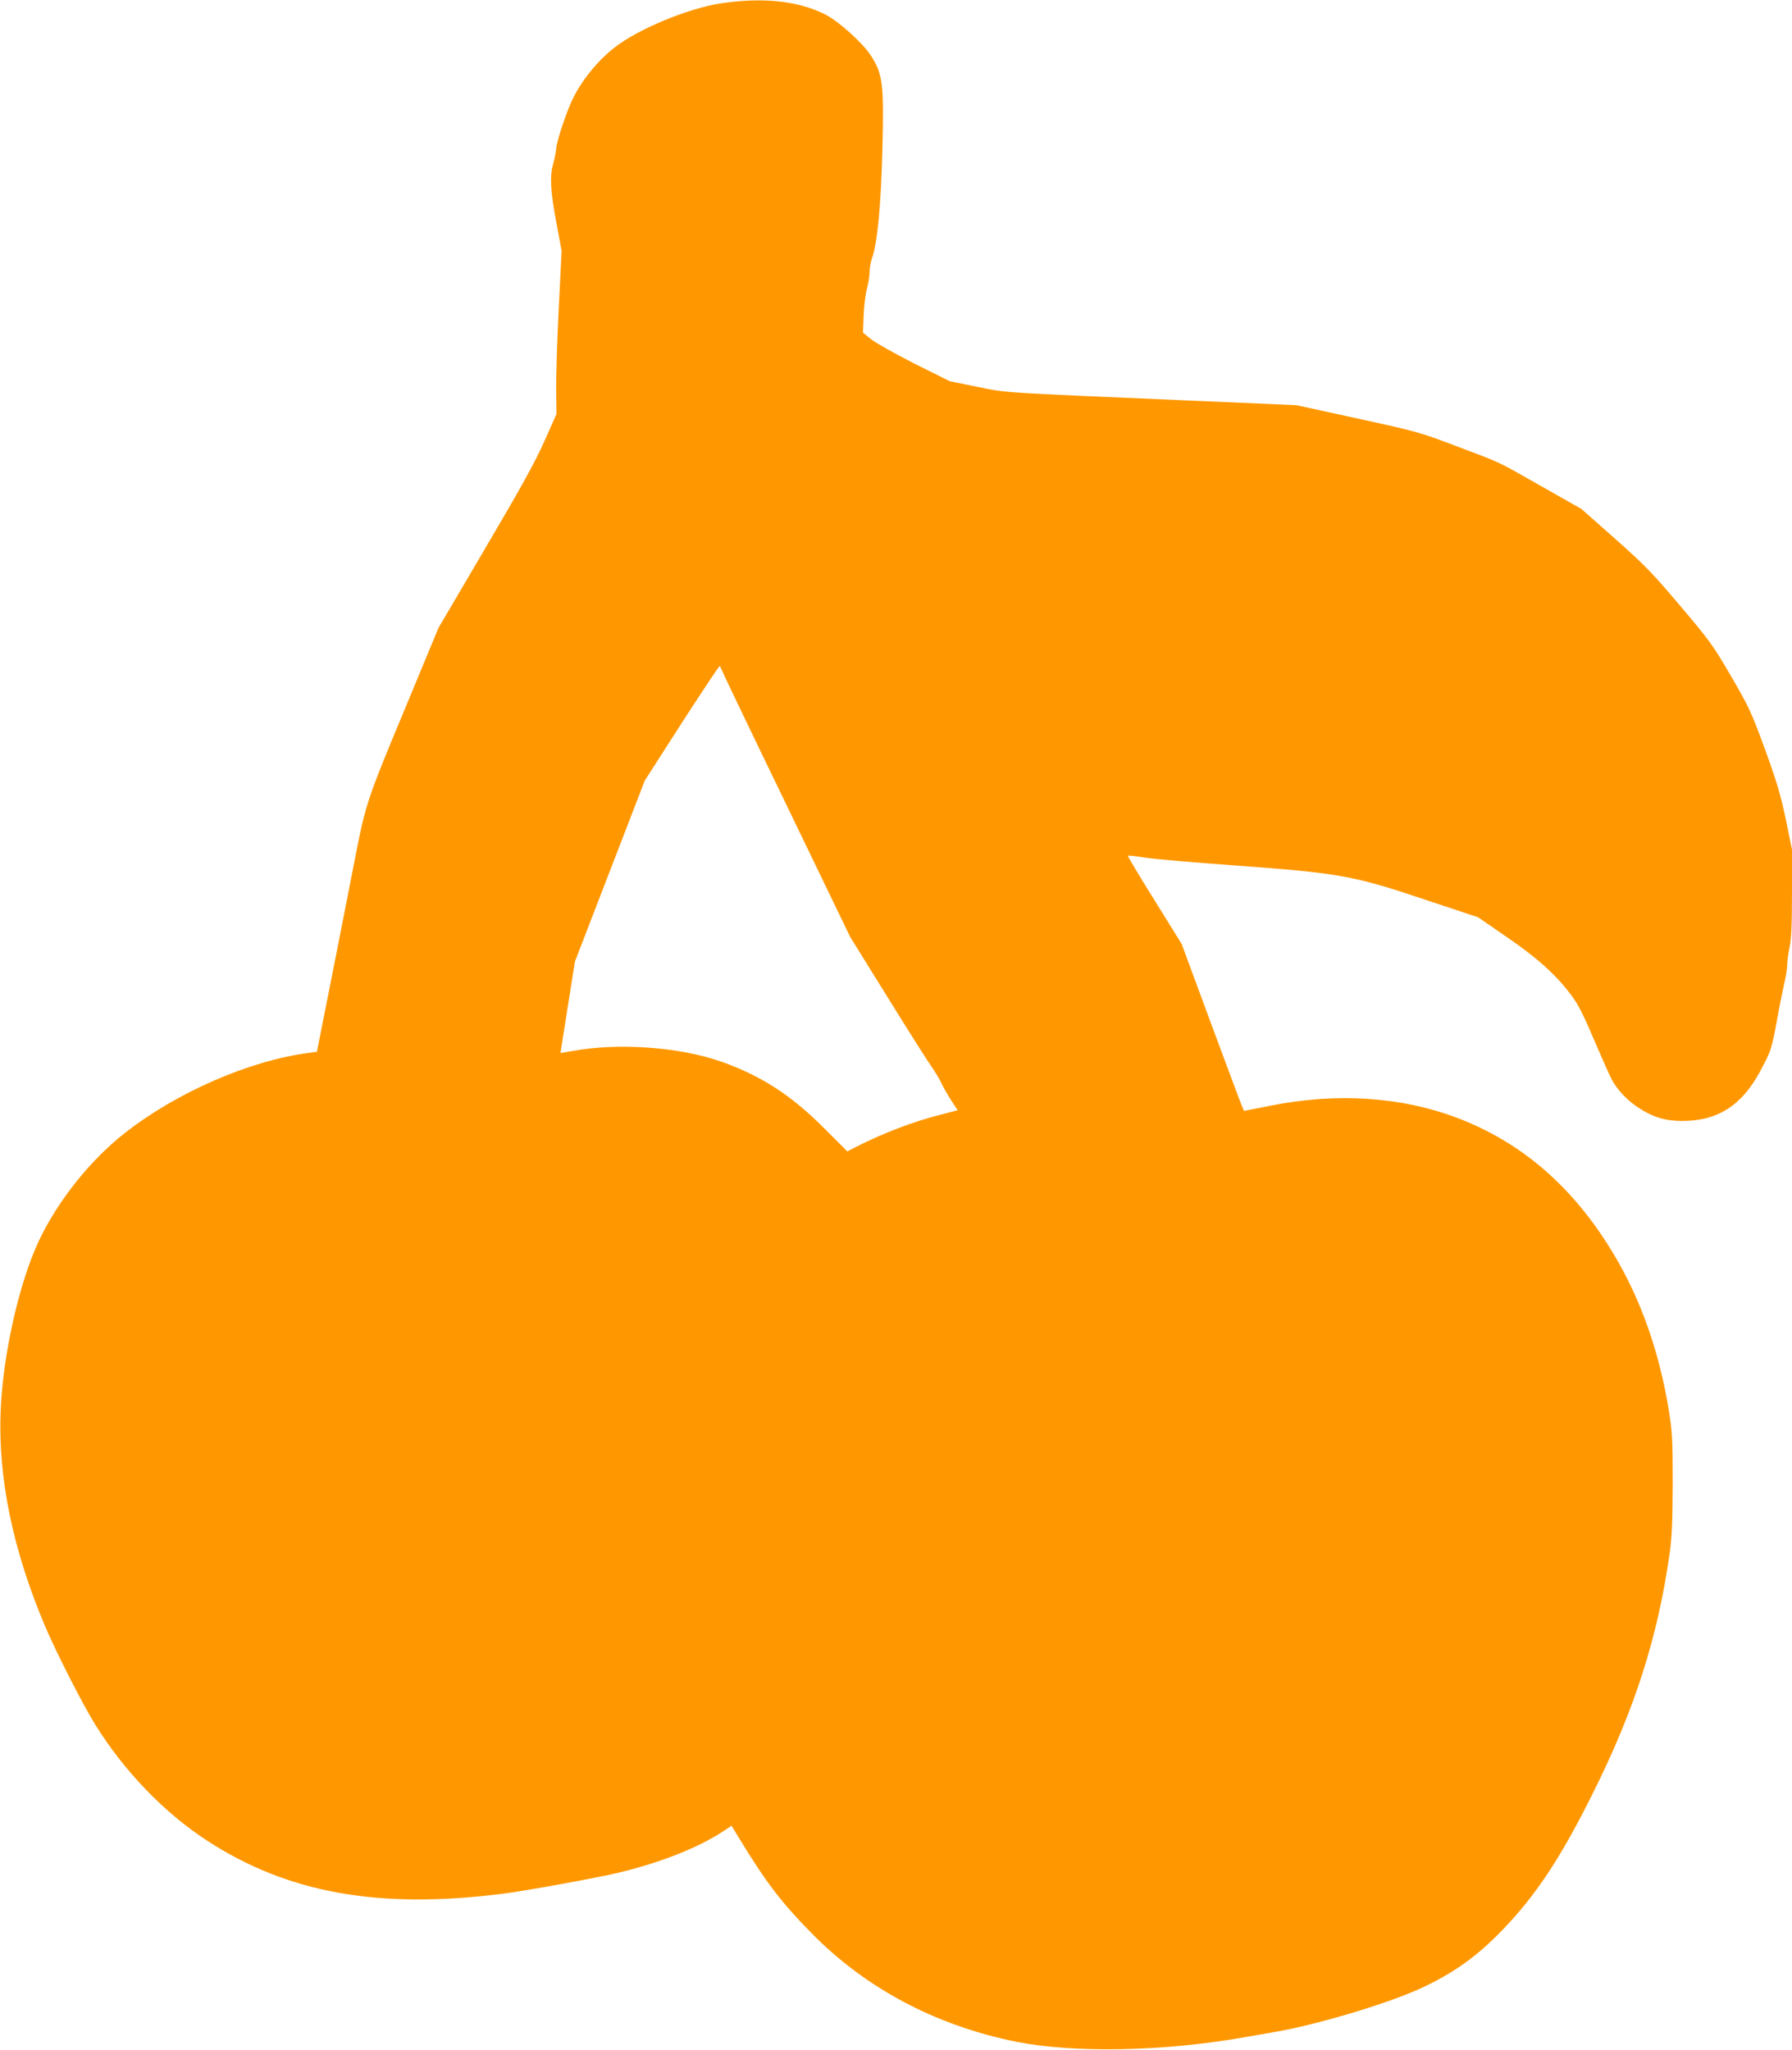 <?xml version="1.0" standalone="no"?>
<!DOCTYPE svg PUBLIC "-//W3C//DTD SVG 20010904//EN"
 "http://www.w3.org/TR/2001/REC-SVG-20010904/DTD/svg10.dtd">
<svg version="1.0" xmlns="http://www.w3.org/2000/svg"
 width="1119pt" height="1280pt" viewBox="0 0 1119 1280"
 preserveAspectRatio="xMidYMid meet">
<g transform="translate(0,1280) scale(0.1,-0.1)"
fill="#ff9800" stroke="none">
<path d="M4501 12779 c-203 -31 -511 -158 -660 -273 -103 -79 -202 -199 -261
-316 -37 -73 -99 -254 -106 -312 -3 -29 -12 -75 -20 -102 -22 -77 -16 -176 20
-366 l33 -176 -18 -359 c-10 -198 -17 -427 -16 -510 l2 -150 -76 -171 c-59
-132 -144 -286 -369 -668 l-292 -497 -214 -516 c-229 -549 -241 -585 -304
-908 -35 -183 -215 -1094 -231 -1172 l-10 -51 -52 -7 c-370 -48 -828 -248
-1151 -503 -214 -168 -418 -425 -534 -672 -123 -262 -224 -712 -238 -1060 -17
-417 75 -866 277 -1344 71 -167 233 -485 314 -616 180 -290 430 -549 695 -722
506 -330 1074 -432 1854 -333 147 19 575 97 715 130 272 65 511 161 667 266
l42 28 53 -87 c161 -264 258 -392 443 -580 340 -348 778 -580 1282 -682 358
-71 913 -61 1412 26 48 8 138 24 201 35 253 43 678 169 891 263 213 95 367
203 531 373 209 217 362 447 562 848 264 527 409 980 483 1505 14 97 18 194
19 435 0 276 -3 326 -23 451 -59 367 -174 696 -344 980 -251 421 -577 703
-988 857 -343 128 -742 154 -1149 74 l-173 -34 -13 31 c-8 18 -95 252 -195
521 l-181 490 -170 274 c-94 150 -168 275 -166 277 2 3 49 -2 103 -11 55 -9
313 -31 574 -50 642 -47 730 -62 1182 -214 l328 -109 177 -122 c193 -132 308
-236 402 -361 45 -59 77 -122 146 -285 49 -114 99 -227 112 -250 37 -65 96
-127 167 -173 87 -57 167 -81 270 -81 221 0 372 96 487 310 69 129 72 137 108
335 16 88 37 189 45 225 9 36 16 83 16 105 0 22 7 72 15 110 11 52 15 140 15
340 l0 270 -39 190 c-33 157 -56 233 -131 440 -86 234 -100 263 -212 455 -111
191 -133 221 -317 438 -175 207 -221 254 -407 419 l-209 185 -240 136 c-298
169 -247 145 -530 252 -234 89 -249 94 -625 176 l-385 84 -695 30 c-1165 50
-1109 46 -1299 85 l-169 34 -219 109 c-120 61 -242 129 -271 152 l-53 43 4
106 c2 58 11 133 20 166 9 33 17 80 17 105 0 25 7 65 16 90 33 94 55 324 64
673 10 415 3 473 -71 589 -52 81 -206 219 -290 260 -170 84 -389 106 -648 67z
m-1 -4148 c0 -4 182 -385 405 -845 l404 -837 237 -382 c130 -210 253 -404 273
-431 19 -28 45 -70 57 -95 11 -25 40 -75 62 -110 l42 -64 -107 -28 c-168 -42
-351 -112 -522 -198 l-60 -31 -148 148 c-205 205 -390 324 -638 412 -263 93
-650 120 -936 66 -38 -7 -69 -12 -69 -11 0 1 20 129 45 286 l45 284 218 565
218 565 229 357 c127 196 233 357 238 357 4 1 7 -3 7 -8z"/>
</g>
</svg>
